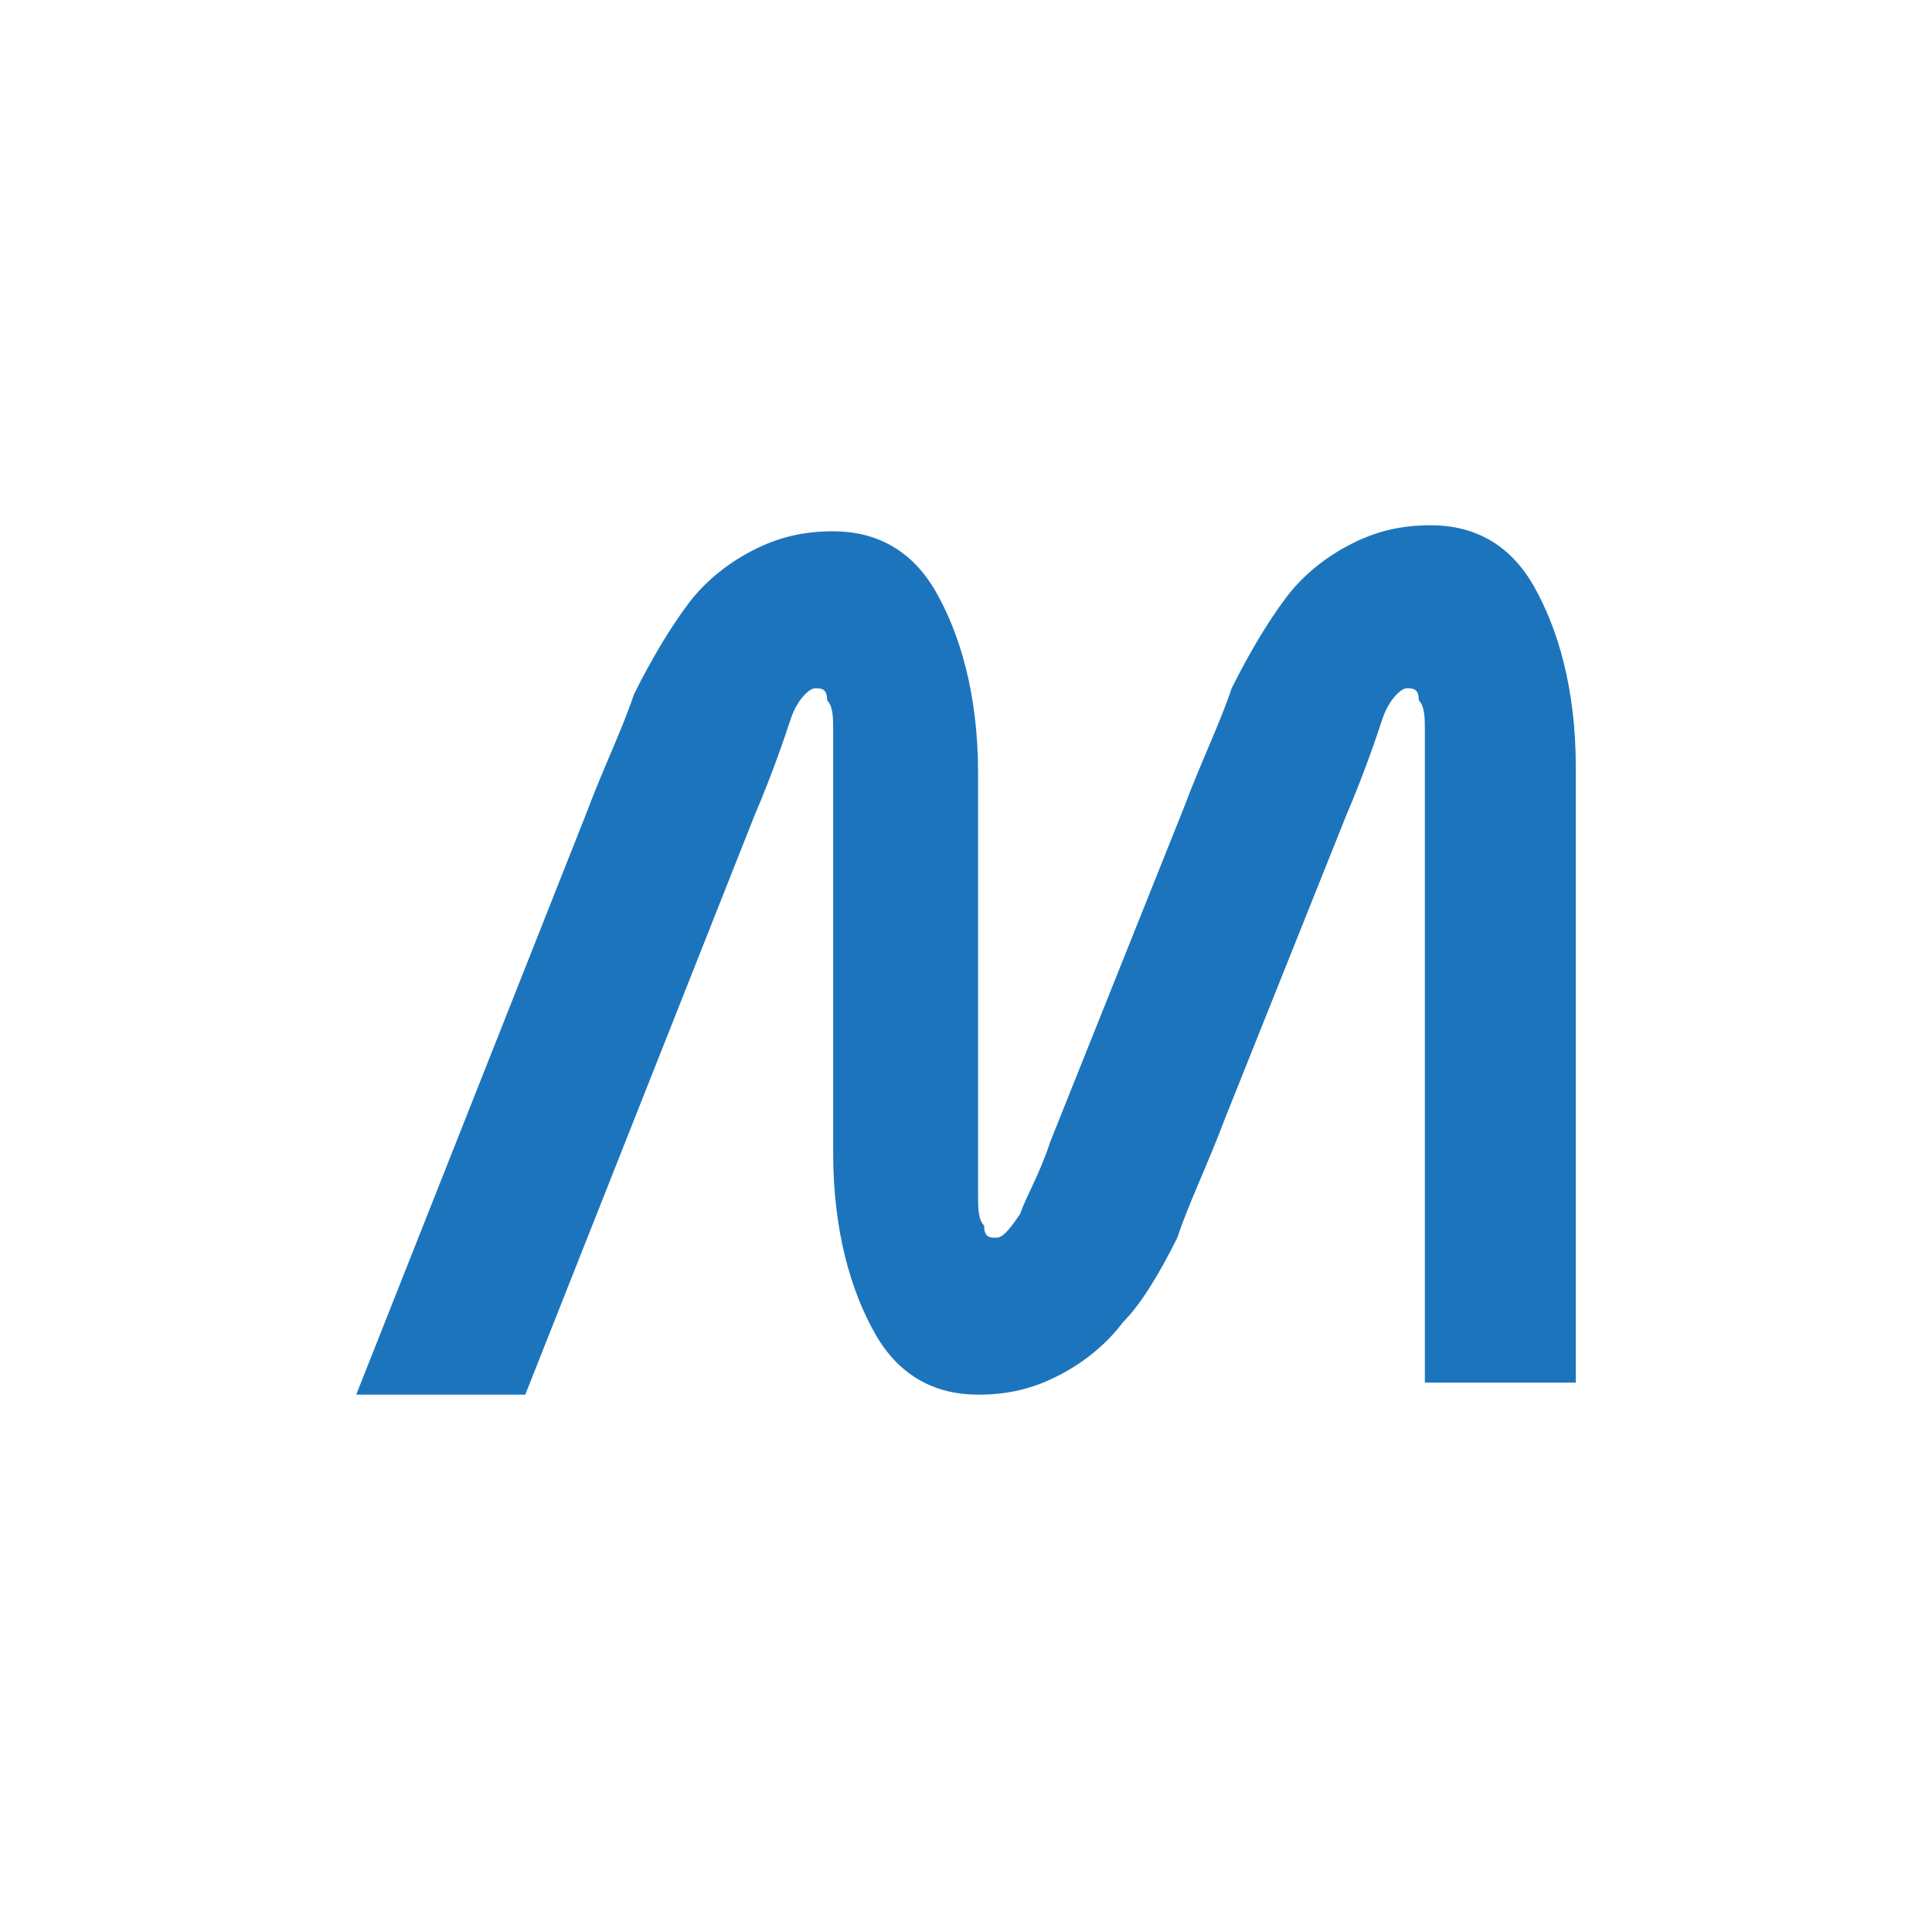 <?xml version="1.0" encoding="utf-8"?>
<!-- Generator: Adobe Illustrator 28.1.0, SVG Export Plug-In . SVG Version: 6.00 Build 0)  -->
<svg version="1.1" id="Layer_1" xmlns="http://www.w3.org/2000/svg" xmlns:xlink="http://www.w3.org/1999/xlink" x="0px" y="0px"
	 viewBox="0 0 32 32" style="enable-background:new 0 0 32 32;" xml:space="preserve">
<style type="text/css">
	.st0{fill:#1C75BC;}
	.st1{fill:#14499E;}
	.st2{fill:#42A047;}
	.st3{fill:#41B655;}
	.st4{fill:#3D82C4;}
	.st5{fill:#FBAA19;}
	.st6{fill:#FFFFFF;}
	.st7{fill:#37474F;}
</style>
<g>
	<path class="st0" d="M13.8,12.9c0-0.3,0-0.5,0-0.8c0-0.2,0-0.4-0.1-0.5c0-0.2-0.1-0.2-0.2-0.2c-0.1,0-0.3,0.2-0.4,0.5
		c-0.1,0.3-0.3,0.9-0.6,1.6l-3.8,9.6H5.9l3.8-9.6c0.3-0.8,0.6-1.4,0.8-2c0.3-0.6,0.6-1.1,0.9-1.5c0.3-0.4,0.7-0.7,1.1-0.9
		c0.4-0.2,0.8-0.3,1.3-0.3c0.7,0,1.3,0.3,1.7,1c0.4,0.7,0.7,1.7,0.7,3v6.2c0,0.3,0,0.5,0,0.8c0,0.2,0,0.4,0.1,0.5
		c0,0.2,0.1,0.2,0.2,0.2c0.1,0,0.2-0.1,0.4-0.4c0.1-0.3,0.3-0.6,0.5-1.2h0l2.2-5.5c0.3-0.8,0.6-1.4,0.8-2c0.3-0.6,0.6-1.1,0.9-1.5
		c0.3-0.4,0.7-0.7,1.1-0.9c0.4-0.2,0.8-0.3,1.3-0.3c0.7,0,1.3,0.3,1.7,1c0.4,0.7,0.7,1.7,0.7,3v10.2h-2.5V12.9c0-0.3,0-0.5,0-0.8
		c0-0.2,0-0.4-0.1-0.5c0-0.2-0.1-0.2-0.2-0.2c-0.1,0-0.3,0.2-0.4,0.5s-0.3,0.9-0.6,1.6l-2,5c-0.3,0.8-0.6,1.4-0.8,2
		c-0.3,0.6-0.6,1.1-0.9,1.4c-0.3,0.4-0.7,0.7-1.1,0.9c-0.4,0.2-0.8,0.3-1.3,0.3c-0.7,0-1.3-0.3-1.7-1c-0.4-0.7-0.7-1.7-0.7-3V12.9z"
		/>
</g>
</svg>
